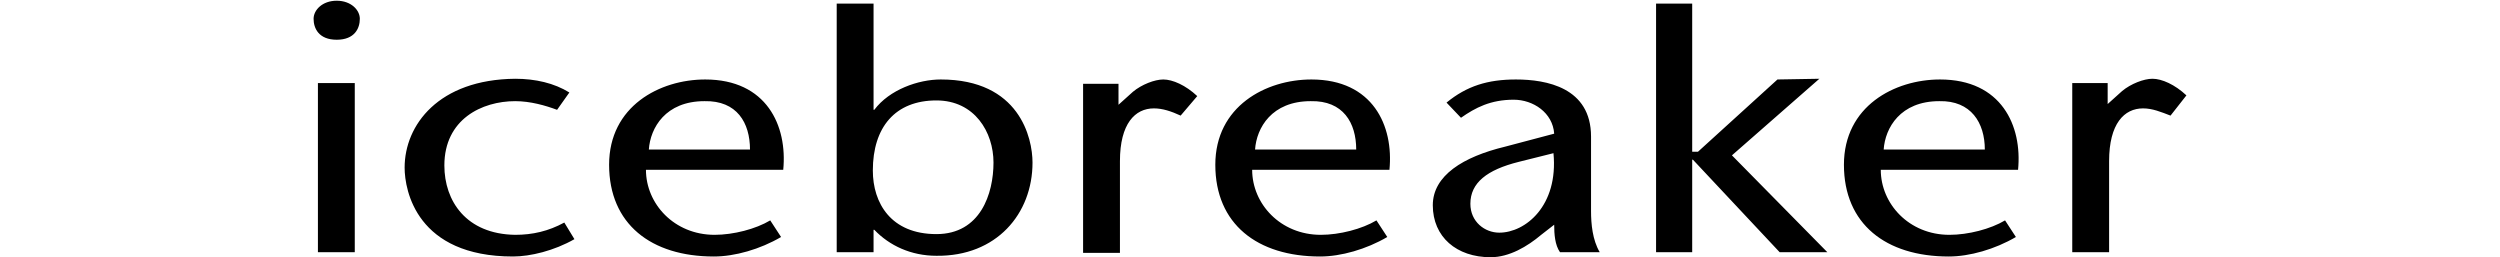 <?xml-stylesheet type="text/css" href="../../../css/sass/style.css" ?>
<svg class="header-icebreaker-logo" version="1.1" xmlns="http://www.w3.org/2000/svg" xmlns:xlink="http://www.w3.org/1999/xlink" x="0px"
	 y="0px" viewBox="0 0 346 35.6" style="enable-background:new 0 0 346 35.6;" xml:space="preserve">
<path d="M49.1,11.5h-5.1v23.4h5.1V11.5z M49.8,2.6c0-1.2-1.2-2.5-3.2-2.5c-2,0-3.2,1.3-3.2,2.5c0,1.3,0.7,2.9,3.2,2.9
	S49.8,3.9,49.8,2.6 M61.5,22.9c0-6.4,5.2-8.9,9.8-8.9c2.1,0,4.2,0.6,5.8,1.2l1.7-2.4c-2.1-1.3-4.7-1.9-7.5-1.9
	C60.7,11,56,17.3,56,23.2c0,3.2,1.7,12.3,15,12.3c2.4,0,5.7-0.8,8.5-2.4l-1.4-2.3c-2.2,1.2-4.4,1.7-6.8,1.7
	C64.5,32.4,61.5,27.8,61.5,22.9 M103.8,20.7h-14c0.2-3,2.3-6.7,7.7-6.7C102,13.9,103.8,17,103.8,20.7 M108.4,23.5
	C109,17.4,106.1,11,97.6,11c-6.3,0-13.3,3.7-13.3,11.8c0,8.2,5.8,12.7,14.5,12.7c2.9,0,6.4-1,9.3-2.7l-1.5-2.3c-2,1.2-5.1,2-7.7,2
	c-5.6,0-9.5-4.3-9.5-9H108.4z M137.5,22.5c0,4.3-1.8,9.9-7.9,9.9c-6.3,0-8.8-4.3-8.8-8.8c0-6,3.1-9.7,8.8-9.7
	C134.9,13.9,137.5,18.3,137.5,22.5 M142.9,22.5c0-3.4-1.8-11.5-12.7-11.5c-3.1,0-7.1,1.4-9.2,4.2h-0.1V0.5h-5.1v34.4h5.1v-3.1h0.1
	c2.1,2.2,5.1,3.6,8.6,3.6C137.9,35.5,142.9,29.6,142.9,22.5 M163.4,16l2.3-2.7c-1.6-1.5-3.4-2.3-4.7-2.3c-1.2,0-3,0.7-4.2,1.7
	l-2,1.8v-2.9h-4.9v23.4h5.1V22.3c0-5.2,2.1-7.3,4.7-7.3C160.9,15,162.1,15.4,163.4,16 M187.7,20.7h-14c0.2-3,2.3-6.7,7.7-6.7
	C185.9,13.9,187.7,17,187.7,20.7 M192.3,23.5c0.6-6.1-2.3-12.5-10.8-12.5c-6.3,0-13.3,3.7-13.3,11.8c0,8.2,5.8,12.7,14.5,12.7
	c2.9,0,6.4-1,9.3-2.7l-1.5-2.3c-2,1.2-5.1,2-7.7,2c-5.6,0-9.5-4.3-9.5-9H192.3z M207.5,32.2c-2,0-4-1.5-4-4c0-2.9,2.3-4.7,6.7-5.8
	l4.8-1.2C215.7,28.5,211.1,32.2,207.5,32.2 M215.9,34.9h5.5c-1-1.7-1.2-3.9-1.2-5.7V18.9c0-6.8-6.2-7.9-10.4-7.9
	c-3.9,0-6.8,0.9-9.6,3.2l2,2.1c2-1.4,4.1-2.5,7.3-2.5c2.7,0,5.4,1.8,5.6,4.7l-6.8,1.8c-5.8,1.4-10,4-10,8.1c0,4.4,3.3,7.2,8,7.2
	c2.6,0,5.1-1.5,7-3.1l1.8-1.4C215.1,32.4,215.2,33.9,215.9,34.9 M252.9,34.9l-13.2-13.4l12.1-10.6L246,11L235,21h-0.8V0.5h-5v34.4h5
	V22.1h0.1l12,12.8H252.9z M274.7,20.7h-14c0.2-3,2.3-6.7,7.7-6.7C272.8,13.9,274.7,17,274.7,20.7 M279.3,23.5
	c0.6-6.1-2.3-12.5-10.8-12.5c-6.3,0-13.3,3.7-13.3,11.8c0,8.2,5.8,12.7,14.5,12.7c2.9,0,6.4-1,9.3-2.7l-1.5-2.3c-2,1.2-5.1,2-7.7,2
	c-5.6,0-9.5-4.3-9.5-9H279.3z M302.6,13.2c-1.6-1.5-3.4-2.3-4.7-2.3c-1.2,0-3,0.7-4.2,1.7l-2,1.8v-2.9h-4.9v23.4h5.1V22.3
	c0-5.2,2.1-7.3,4.7-7.3c1.3,0,2.5,0.5,3.8,1L302.6,13.2z"/>
</svg>
